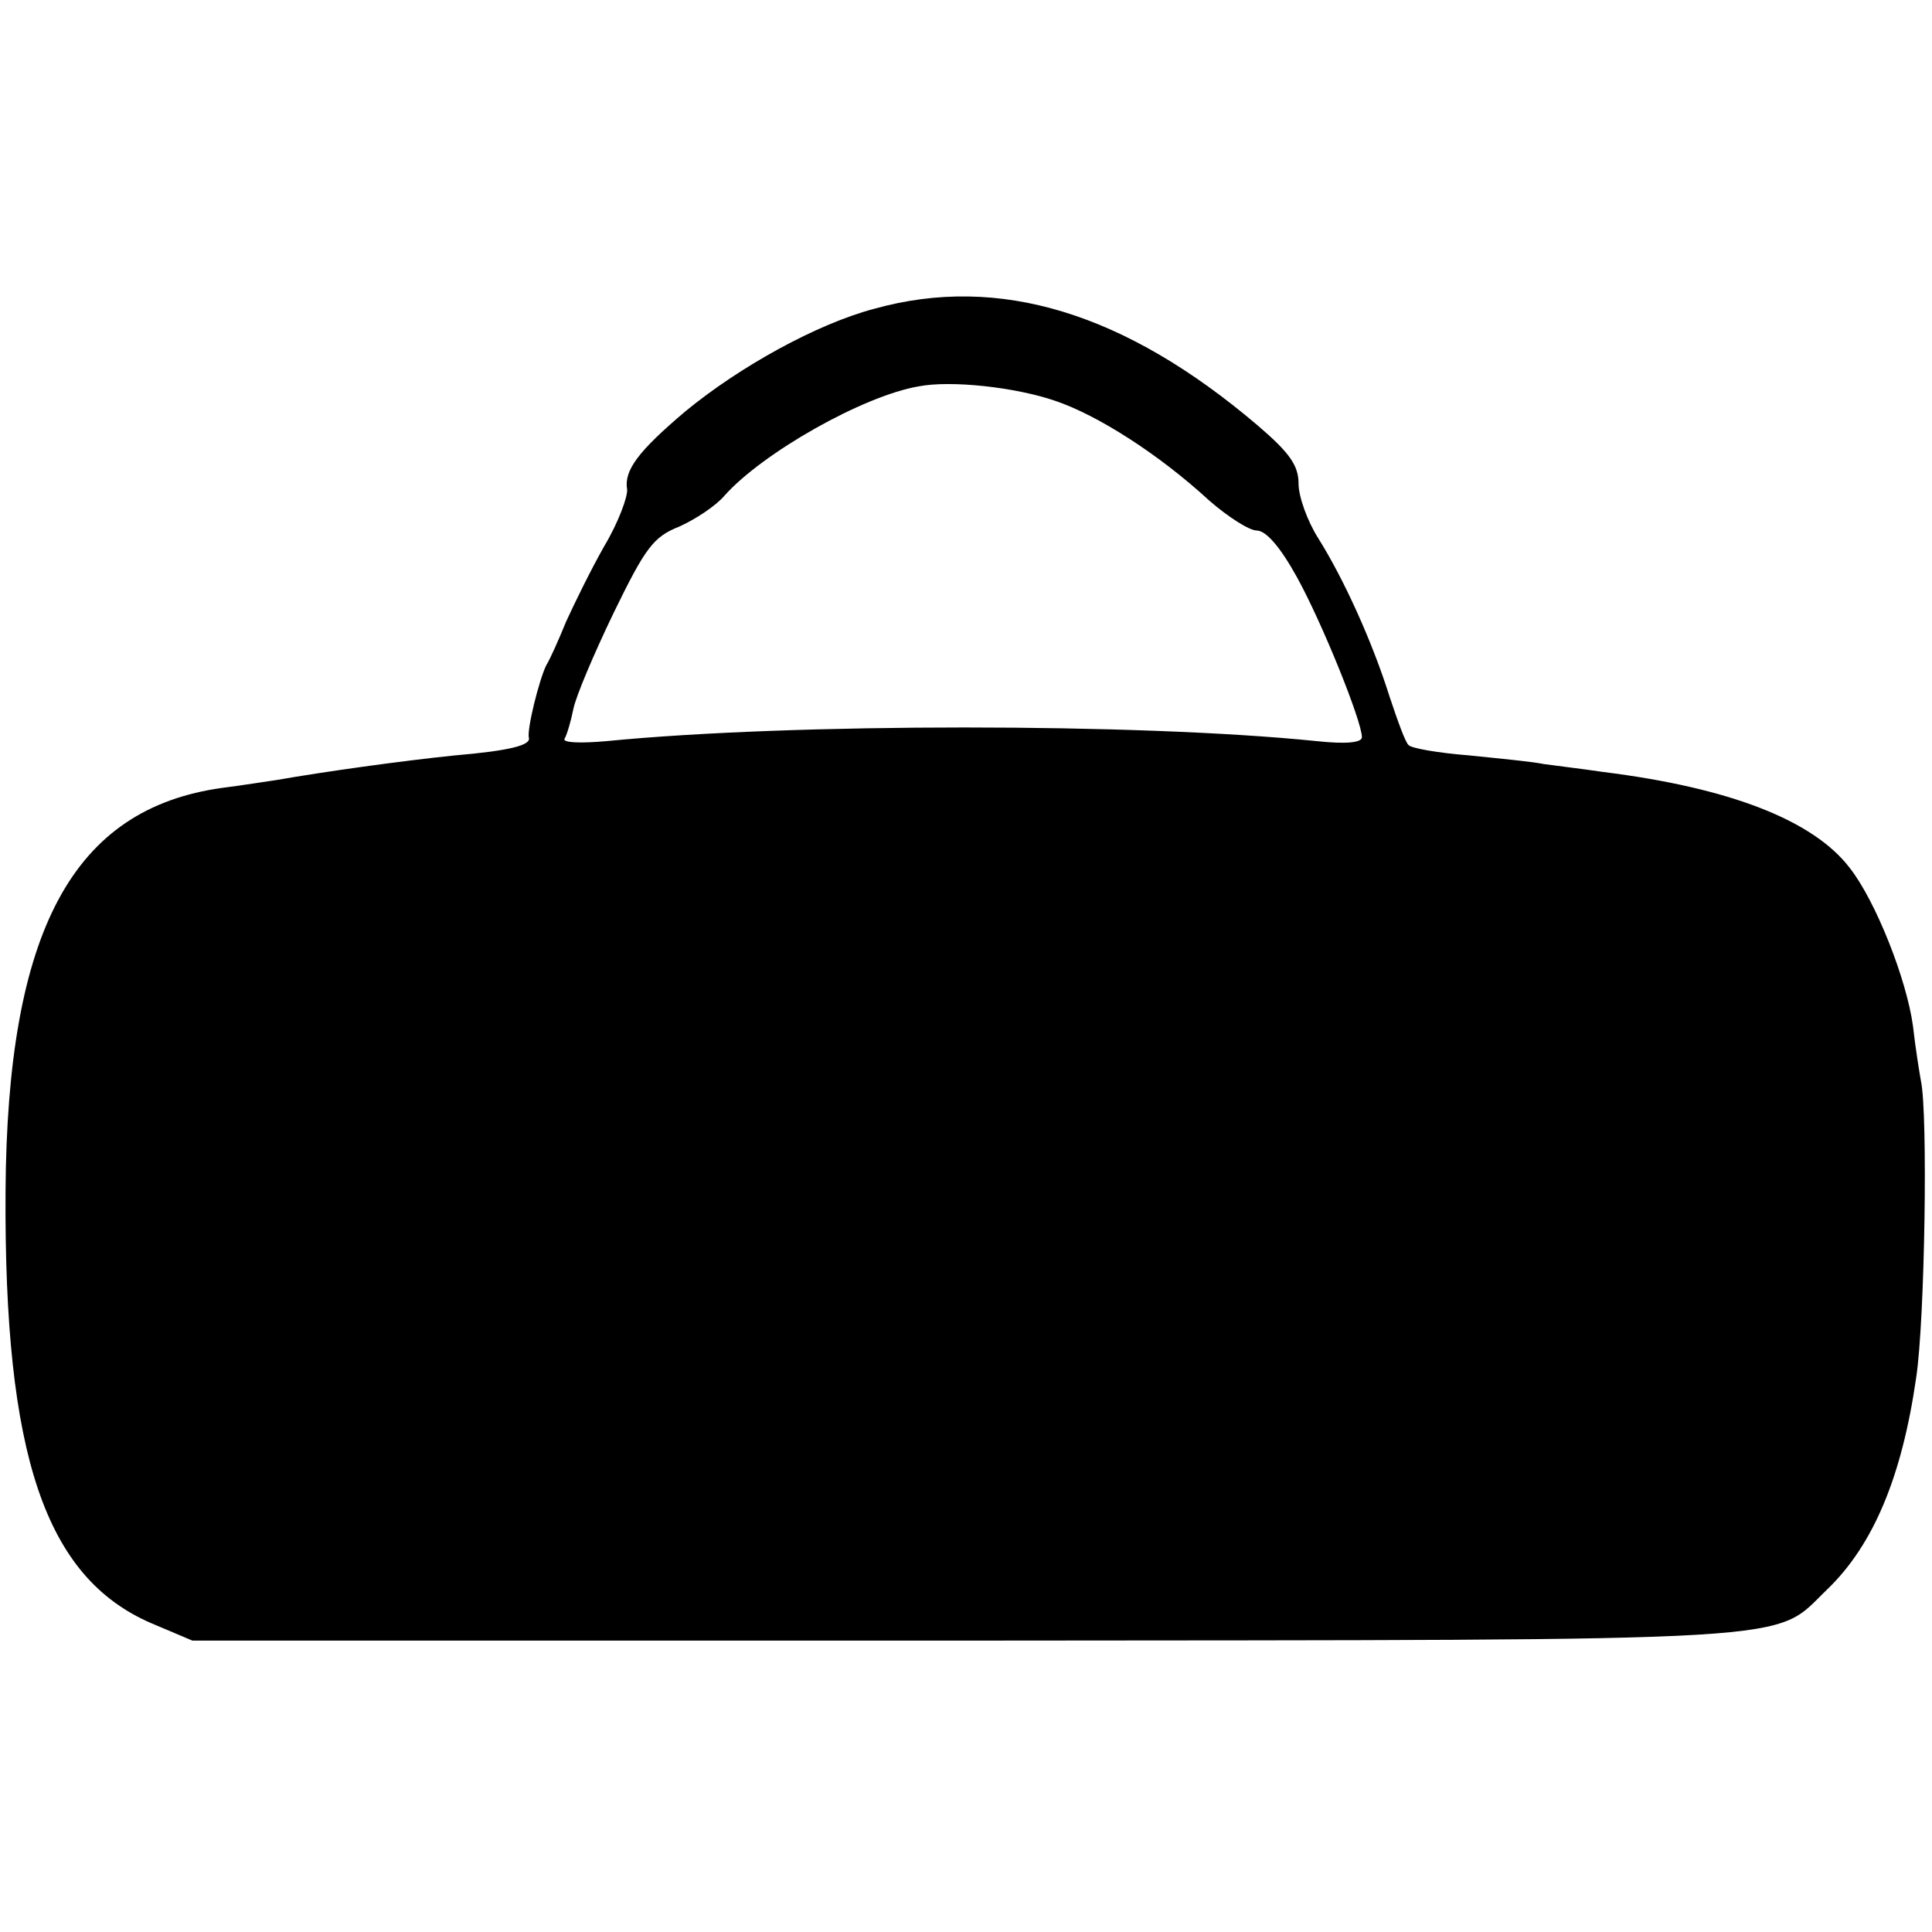 <?xml version="1.0" standalone="no"?>
<!DOCTYPE svg PUBLIC "-//W3C//DTD SVG 20010904//EN"
 "http://www.w3.org/TR/2001/REC-SVG-20010904/DTD/svg10.dtd">
<svg version="1.0" xmlns="http://www.w3.org/2000/svg"
 width="244pt" height="244pt" viewBox="0 0 244 244"
 preserveAspectRatio="xMidYMid meet">
<g transform="translate(0,244) scale(0.1,-0.1)"
fill="#000000" stroke="none">
<path d="M1104 2050 c-72 -19 -170 -73 -239 -130 -59 -50 -77 -74 -73 -98 1
-9 -11 -42 -29 -72 -17 -30 -38 -73 -48 -95 -9 -22 -20 -47 -25 -55 -9 -18
-25 -82 -22 -92 2 -9 -23 -16 -93 -22 -69 -7 -168 -21 -225 -31 -14 -2 -45 -7
-69 -10 -189 -26 -272 -180 -274 -510 -2 -333 50 -487 184 -545 l52 -22 977 0
c1081 1 1017 -3 1088 65 58 56 94 142 112 267 11 72 15 334 6 375 -2 11 -7 42
-10 69 -8 59 -47 158 -80 200 -46 60 -151 101 -311 121 -27 4 -61 8 -75 10
-14 3 -56 7 -95 11 -38 3 -73 9 -76 13 -4 3 -14 31 -24 61 -22 70 -58 149 -90
200 -14 22 -25 53 -25 69 0 23 -11 39 -52 74 -167 142 -326 191 -484 147z
m228 -116 c54 -18 132 -68 195 -126 24 -21 51 -38 60 -38 12 0 30 -21 51 -59
32 -58 82 -182 82 -202 0 -7 -20 -9 -57 -5 -225 23 -663 23 -897 0 -33 -3 -56
-2 -53 3 3 5 8 22 11 37 3 16 26 70 51 122 40 82 50 96 83 109 20 9 46 26 57
39 48 54 175 126 245 138 41 8 122 -1 172 -18z"/>
</g>
</svg>
